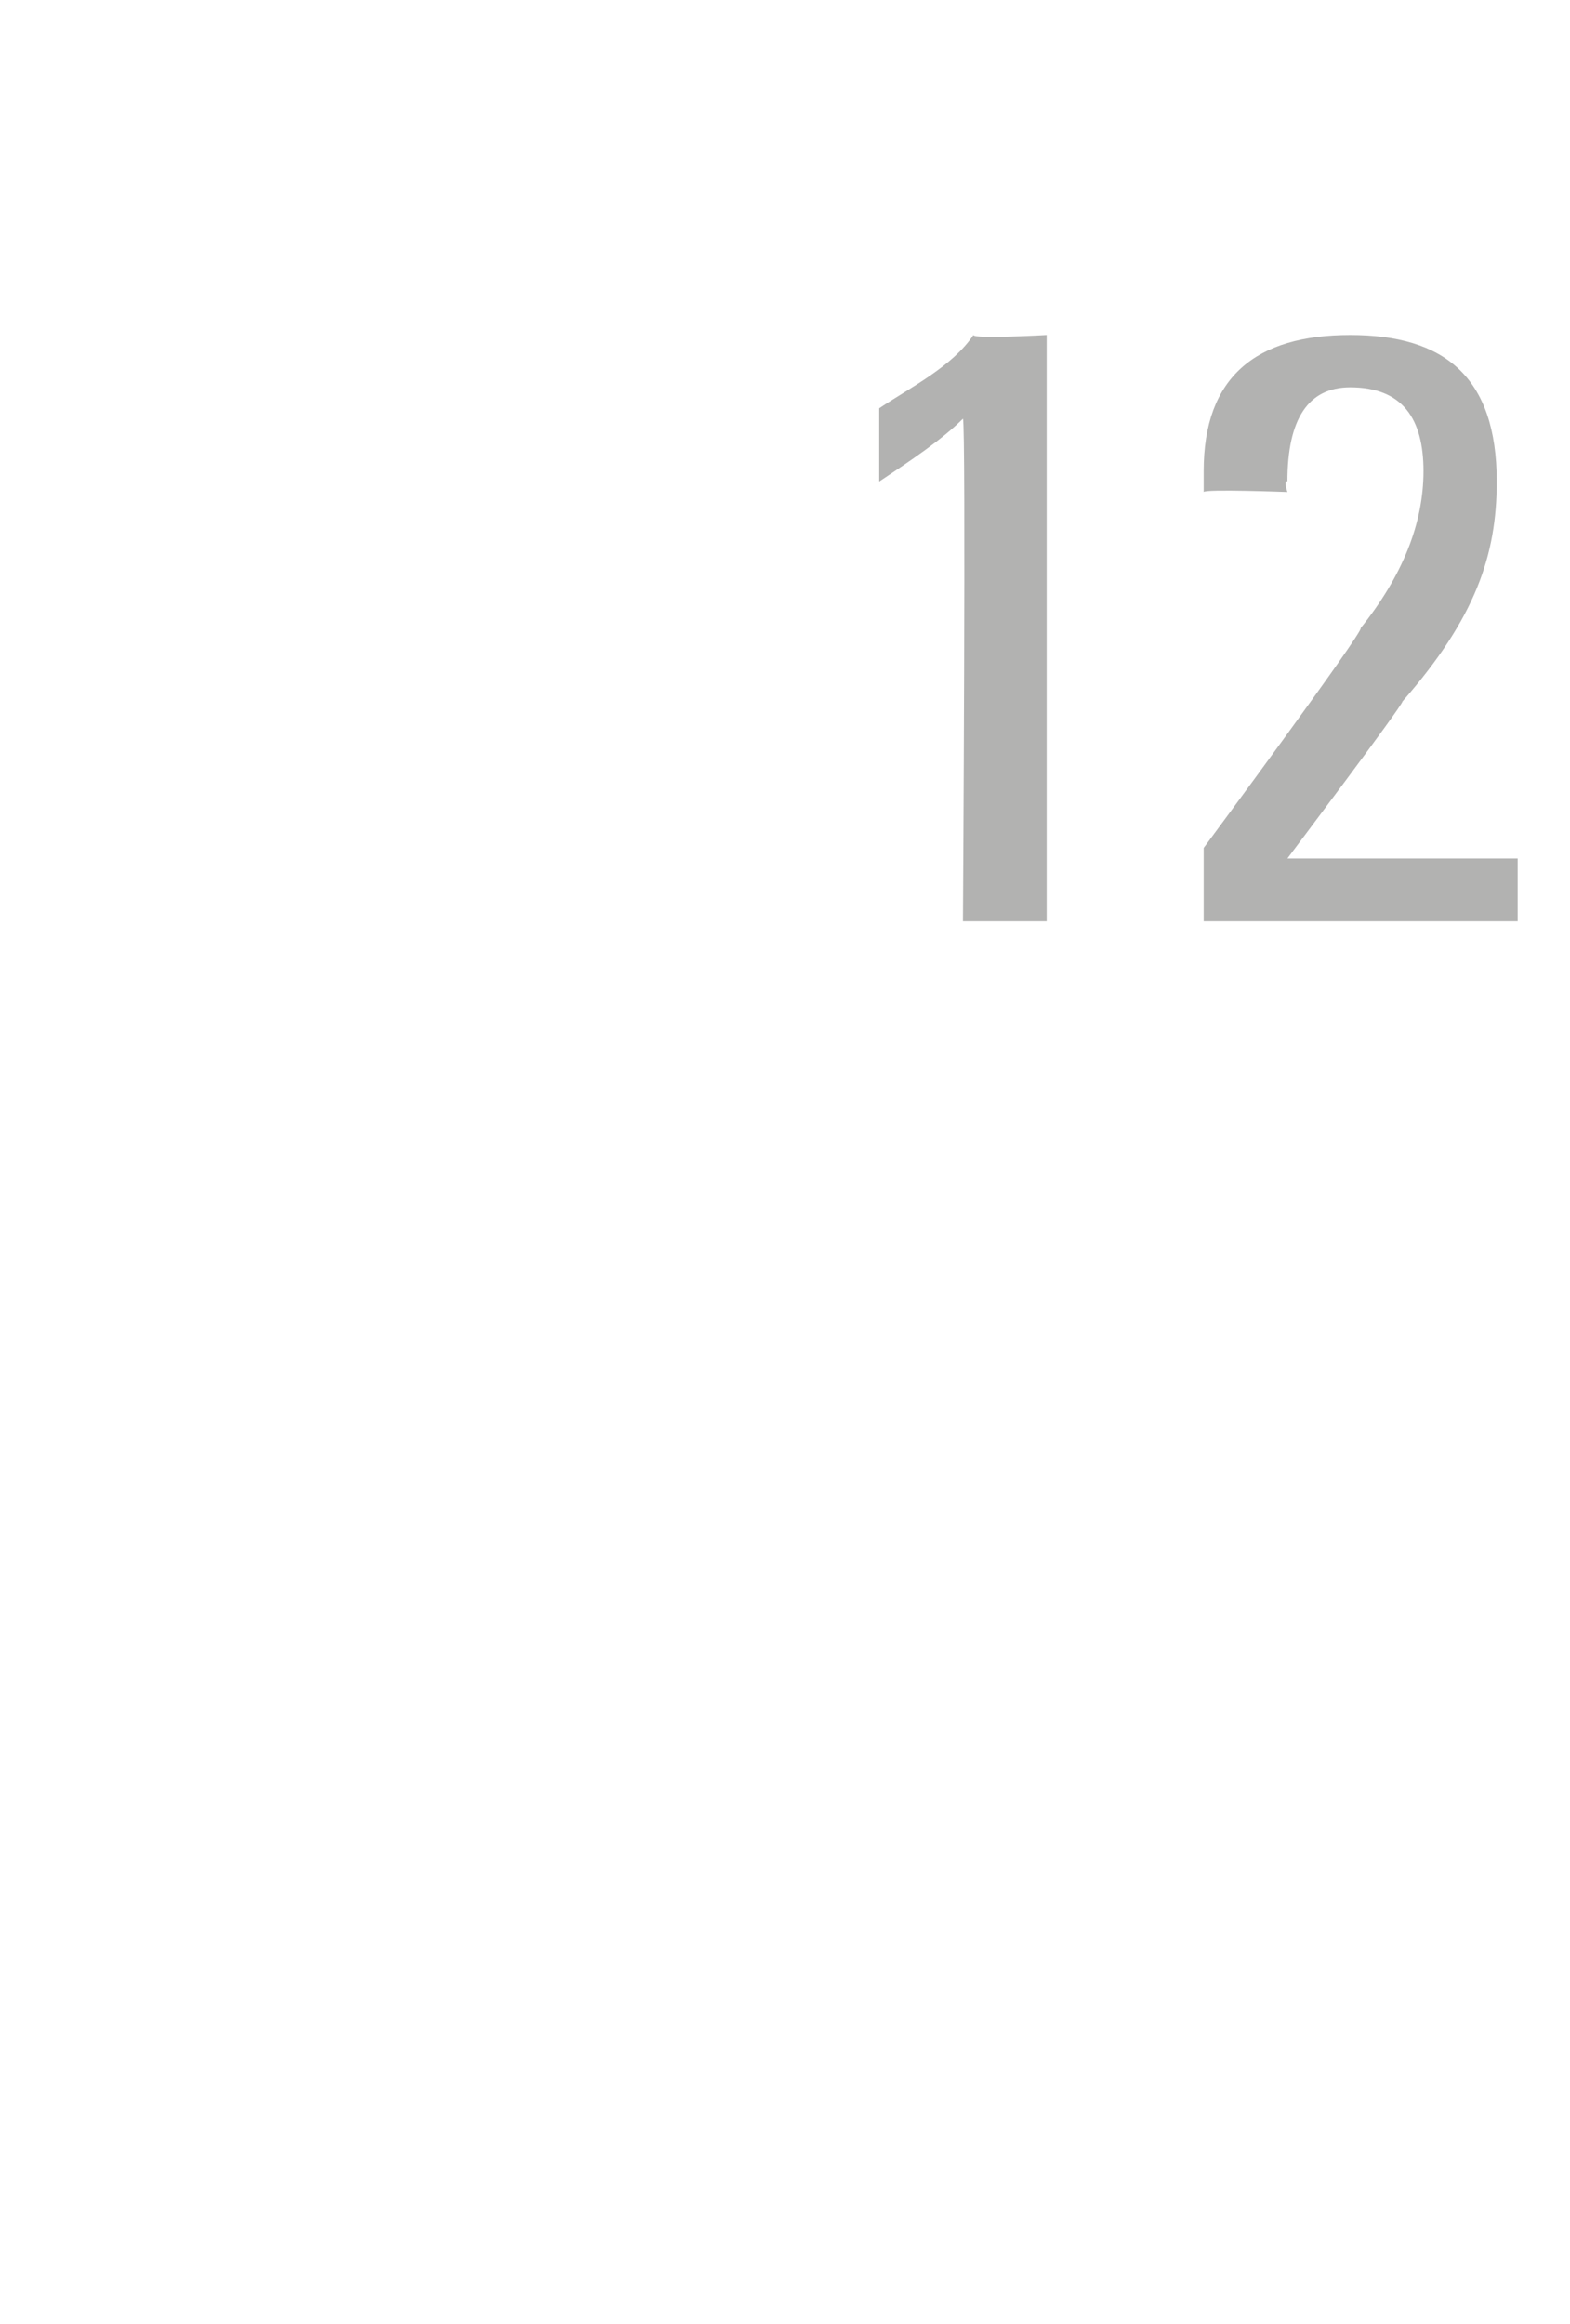 <?xml version="1.0" standalone="no"?><!DOCTYPE svg PUBLIC "-//W3C//DTD SVG 1.1//EN" "http://www.w3.org/Graphics/SVG/1.1/DTD/svg11.dtd"><svg xmlns="http://www.w3.org/2000/svg" version="1.1" width="15px" height="22.2px" viewBox="0 -3 15 22.2" style="top:-3px"><desc>12</desc><defs/><g id="Polygon200334"><path d="m10 .2l0 5.6l-.8 0c0 0 .03-4.75 0-4.8c-.2.2-.5.4-.8.6c0 0 0-.7 0-.7c.3-.2.7-.4.9-.7c0 .04.7 0 .7 0zm3.4 3.5c0 .04-1.1 1.5-1.1 1.5l2.2 0l0 .6l-3 0l0-.7c0 0 1.54-2.08 1.5-2.1c.4-.5.6-1 .6-1.5c0-.5-.2-.8-.7-.8c-.4 0-.6.3-.6.9c-.04-.02 0 .1 0 .1c0 0-.79-.03-.8 0c0-.1 0-.2 0-.2c0-.9.5-1.3 1.4-1.3c.9 0 1.4.4 1.4 1.4c0 .7-.2 1.3-.9 2.1z" stroke="none" fill="#b2b2b1"/></g></svg>